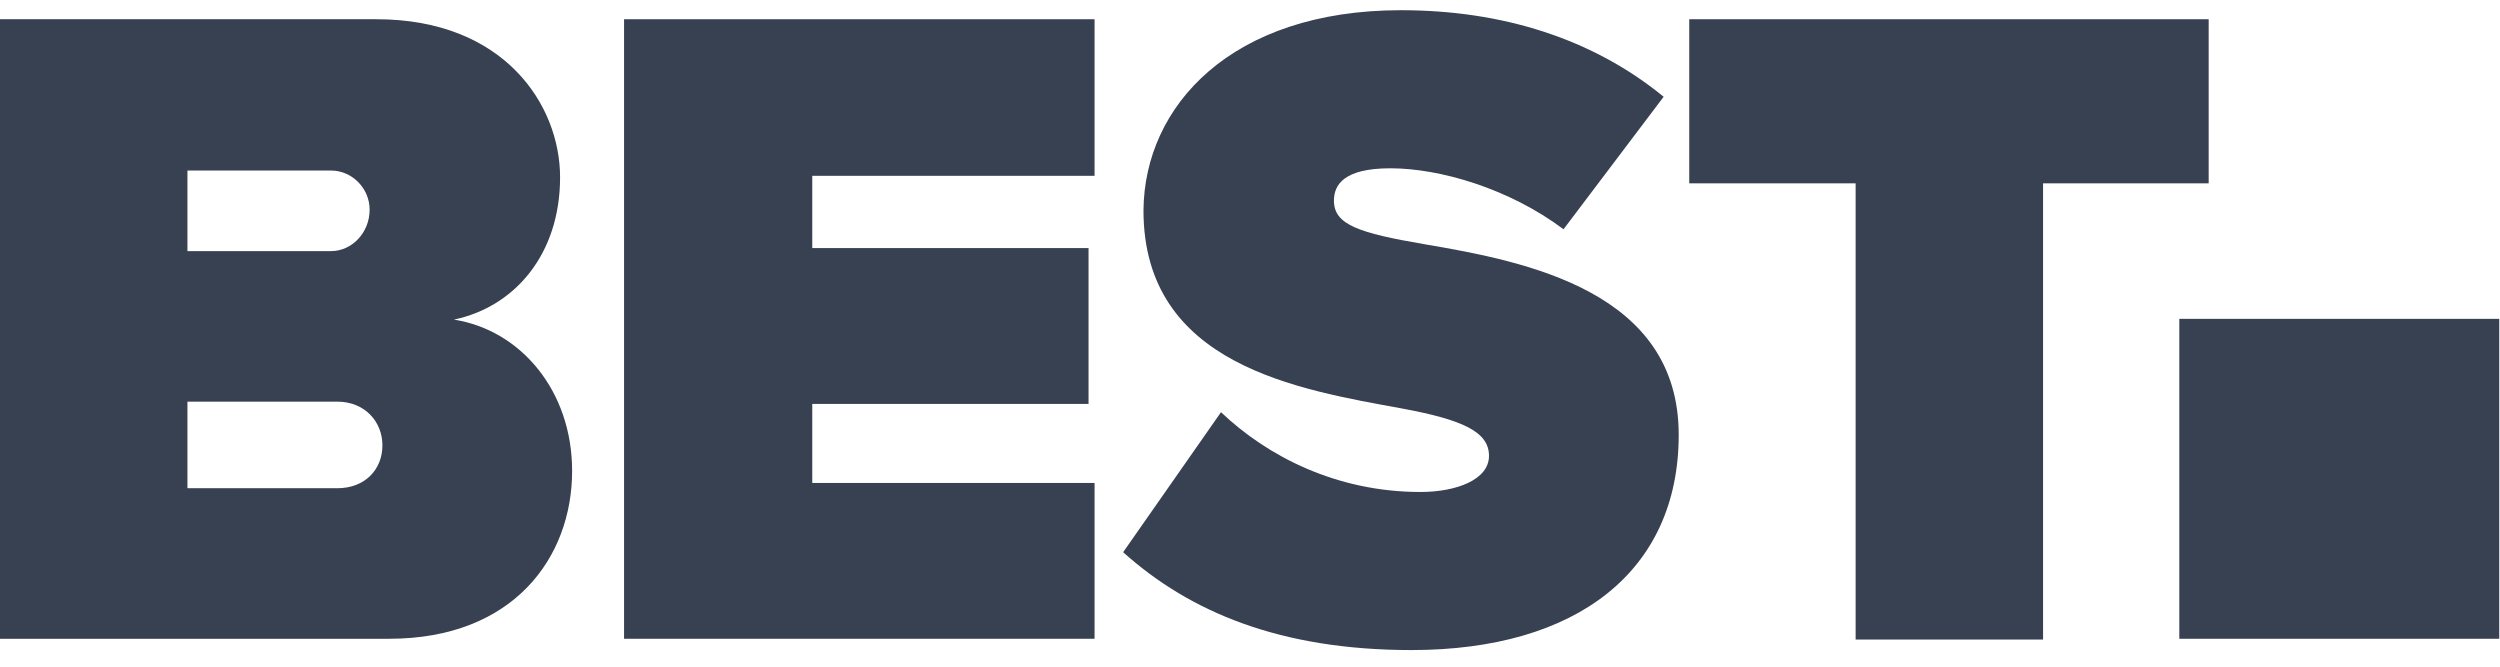 <svg width="120" height="32" viewBox="0 0 120 32" fill="none" xmlns="http://www.w3.org/2000/svg">
<g clip-path="url(#clip0_154_11148)">
<path d="M0 30.698V0.923H18.067C24.21 0.923 26.884 5.043 26.884 8.511C26.884 12.197 24.715 14.726 21.789 15.341C25.005 15.847 27.462 18.773 27.462 22.604C27.462 26.759 24.643 30.661 18.681 30.661H0V30.698ZM8.997 12.053H15.899C16.874 12.053 17.742 11.185 17.742 10.065C17.742 9.017 16.874 8.186 15.899 8.186H8.997V12.053ZM8.997 23.435H16.188C17.525 23.435 18.356 22.531 18.356 21.375C18.356 20.255 17.525 19.279 16.188 19.279H8.997V23.435Z" fill="#374151"/>
<path d="M29.955 30.698V0.923H52.539V8.439H38.989V11.908H52.25V19.388H38.989V23.182H52.539V30.661H29.955V30.698Z" fill="#374151"/>
<path d="M58.608 19.785C60.849 21.917 64.173 23.615 68.184 23.615C69.882 23.615 71.472 23.037 71.472 21.881C71.472 20.725 70.207 20.146 67.281 19.605C62.366 18.701 54.887 17.545 54.887 10.101C54.923 5.079 59.114 0.49 67.245 0.49C72.123 0.49 76.459 1.863 79.855 4.645L75.049 11.005C72.448 9.053 69.123 8.078 66.739 8.078C64.498 8.078 64.029 8.873 64.029 9.632C64.029 10.788 65.221 11.185 68.401 11.727C73.315 12.558 80.578 14.004 80.578 20.869C80.578 27.409 75.7 31.203 67.75 31.203C61.427 31.203 57.091 29.361 53.911 26.506L58.608 19.785Z" fill="#374151"/>
<path d="M89.07 30.698V8.8H81.084V0.923H106.016V8.8H98.067V30.698H89.07Z" fill="#374151"/>
<path d="M104.607 15.305H119.964V30.661H104.607V15.305Z" fill="#374151"/>
</g>
<defs>
<clipPath id="clip0_154_11148">
<rect width="120" height="30.714" fill="white" transform="translate(0 0.49)"/>
</clipPath>
</defs>
</svg>
